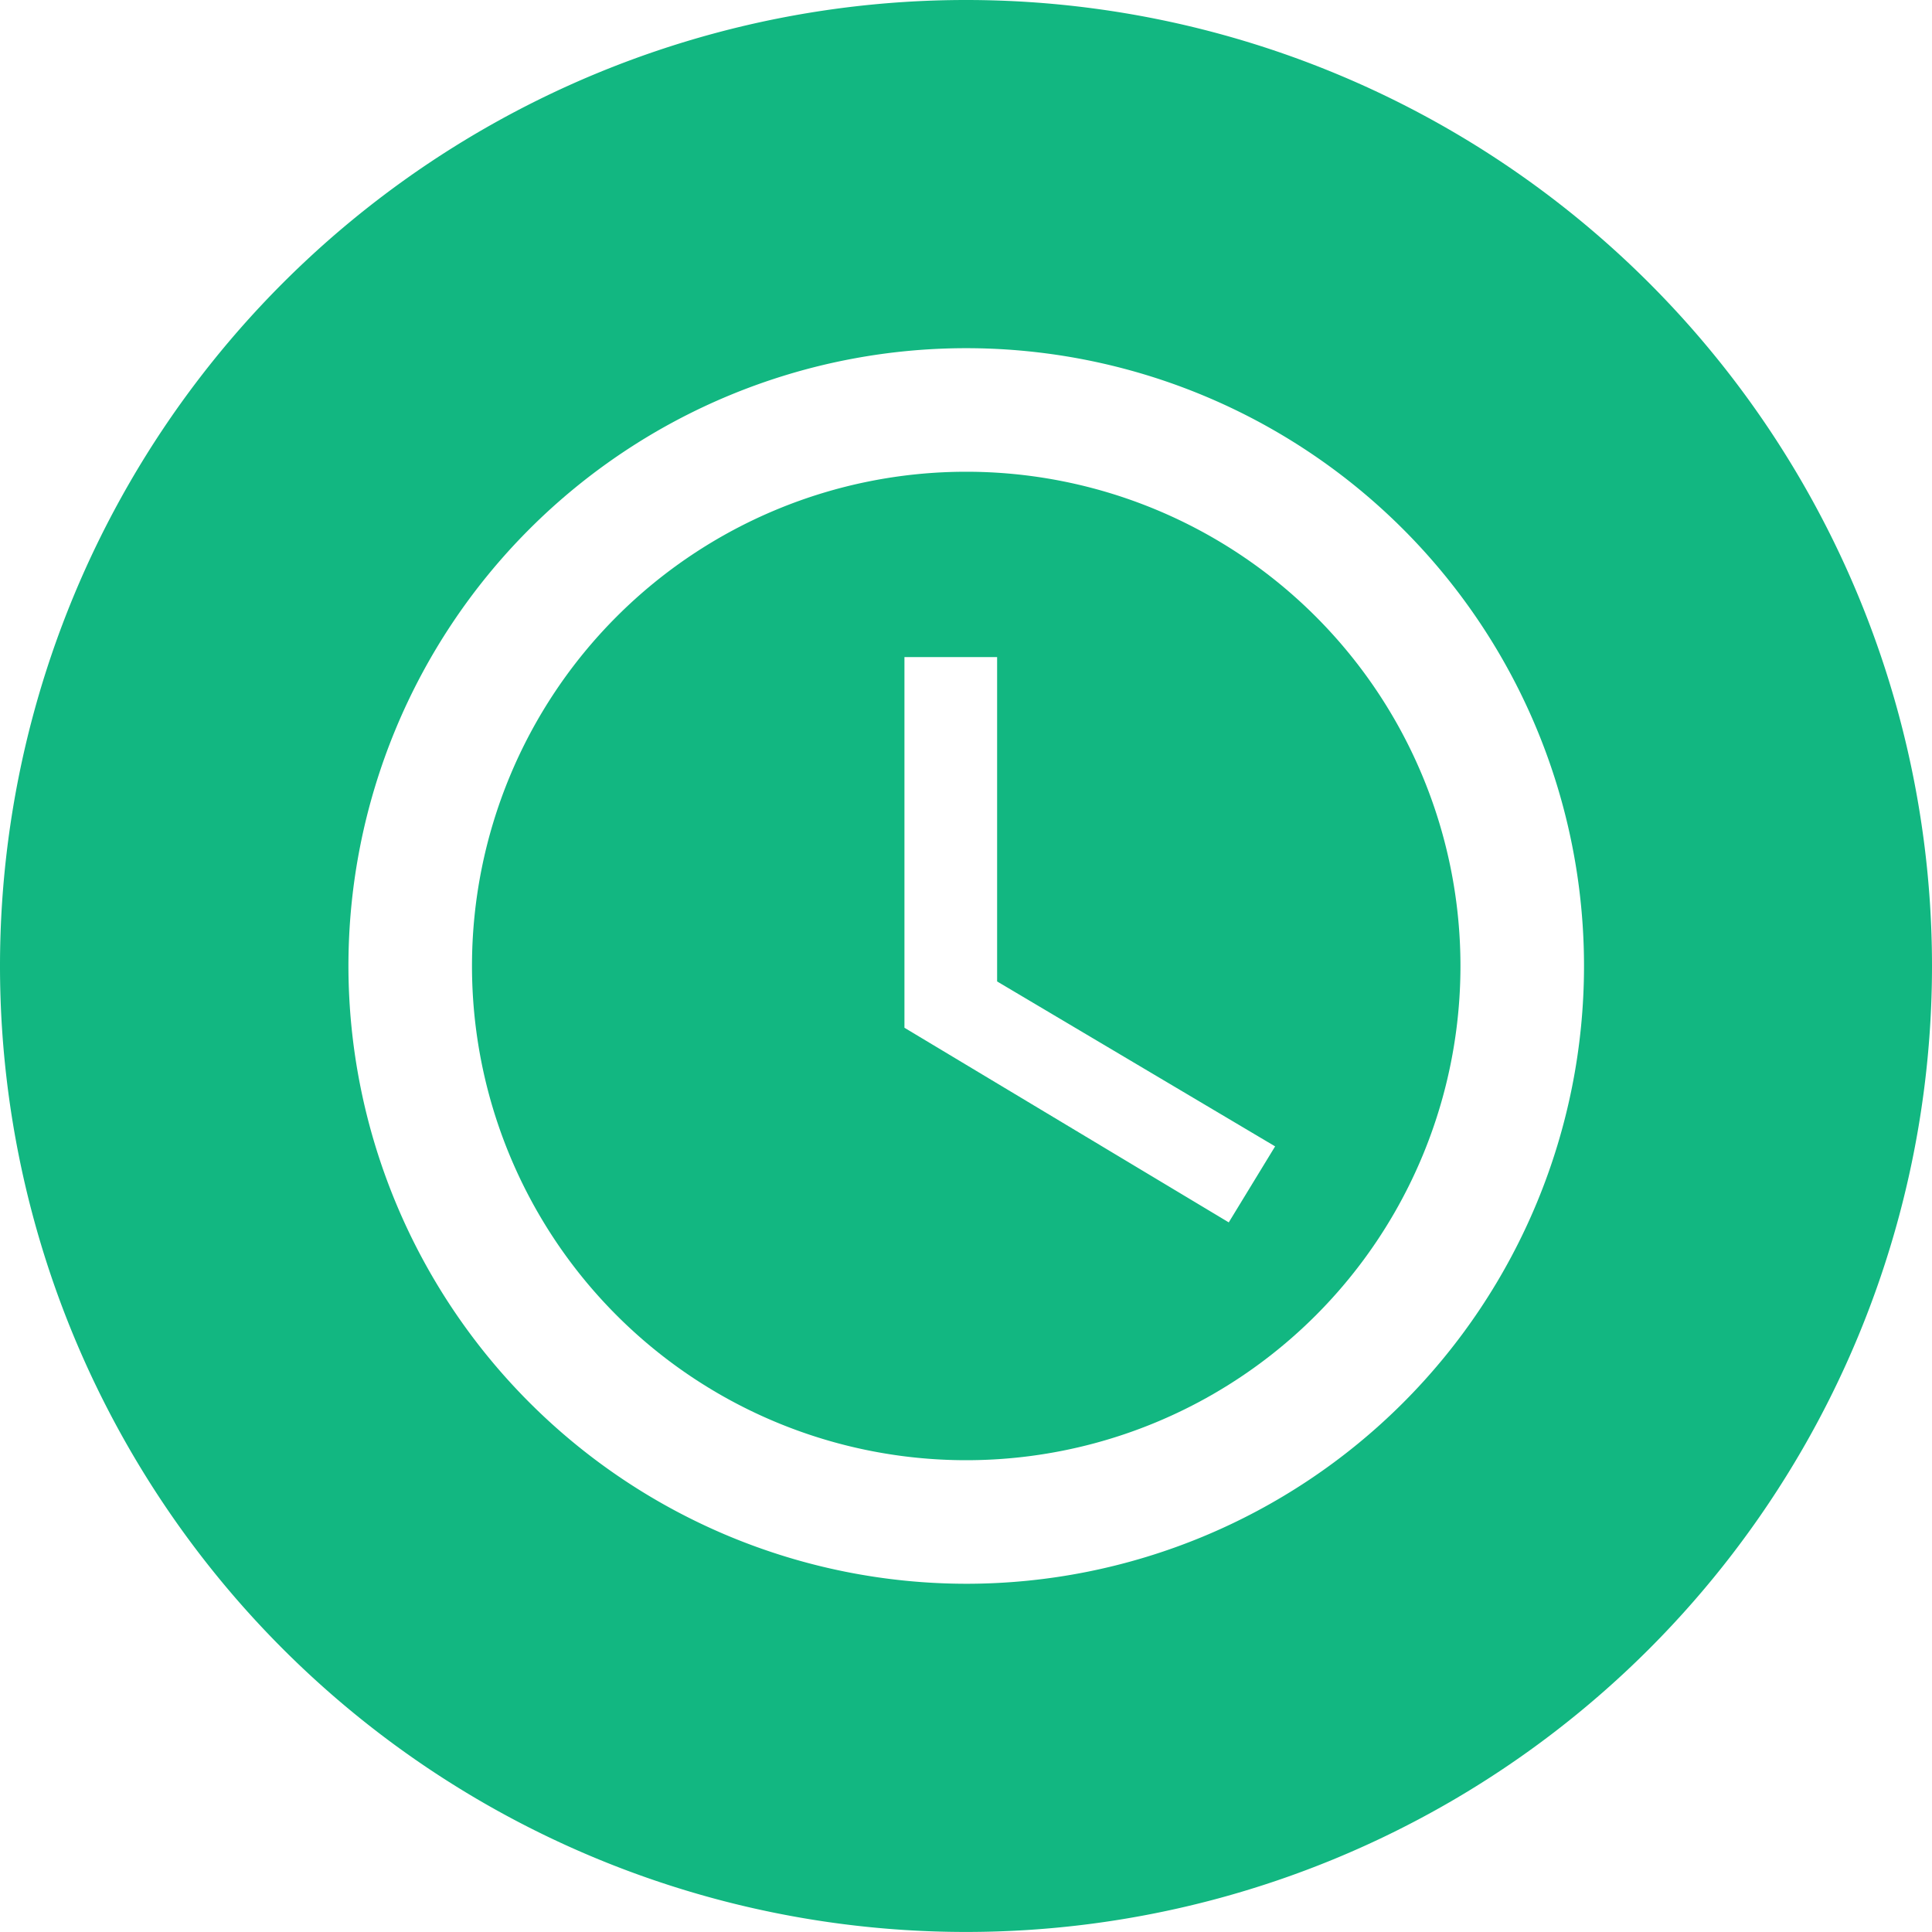 <svg xmlns="http://www.w3.org/2000/svg" width="39.091" height="39.09" viewBox="0 0 39.091 39.09">
  <g id="Raggruppa_127" data-name="Raggruppa 127" transform="translate(167.45 -6.955)">
    <path id="Tracciato_174" data-name="Tracciato 174" d="M-147.9,16.5a10,10,0,0,0-10,10,10,10,0,0,0,10,10,10,10,0,0,0,10-10A10,10,0,0,0-147.9,16.5Zm5.312,15.188-6.562-3.938v-7.5h1.875v6.563l5.625,3.337Z" fill="#12B781"/>
    <path id="Tracciato_175" data-name="Tracciato 175" d="M-147.9,6.955A19.546,19.546,0,0,0-167.45,26.5,19.546,19.546,0,0,0-147.9,46.045,19.546,19.546,0,0,0-128.359,26.5,19.546,19.546,0,0,0-147.9,6.955Zm0,32.045a12.512,12.512,0,0,1-12.5-12.5A12.5,12.5,0,0,1-147.9,14a12.5,12.5,0,0,1,12.5,12.5A12.5,12.5,0,0,1-147.9,39Z" fill="#12B781"/>
  </g>
</svg>
